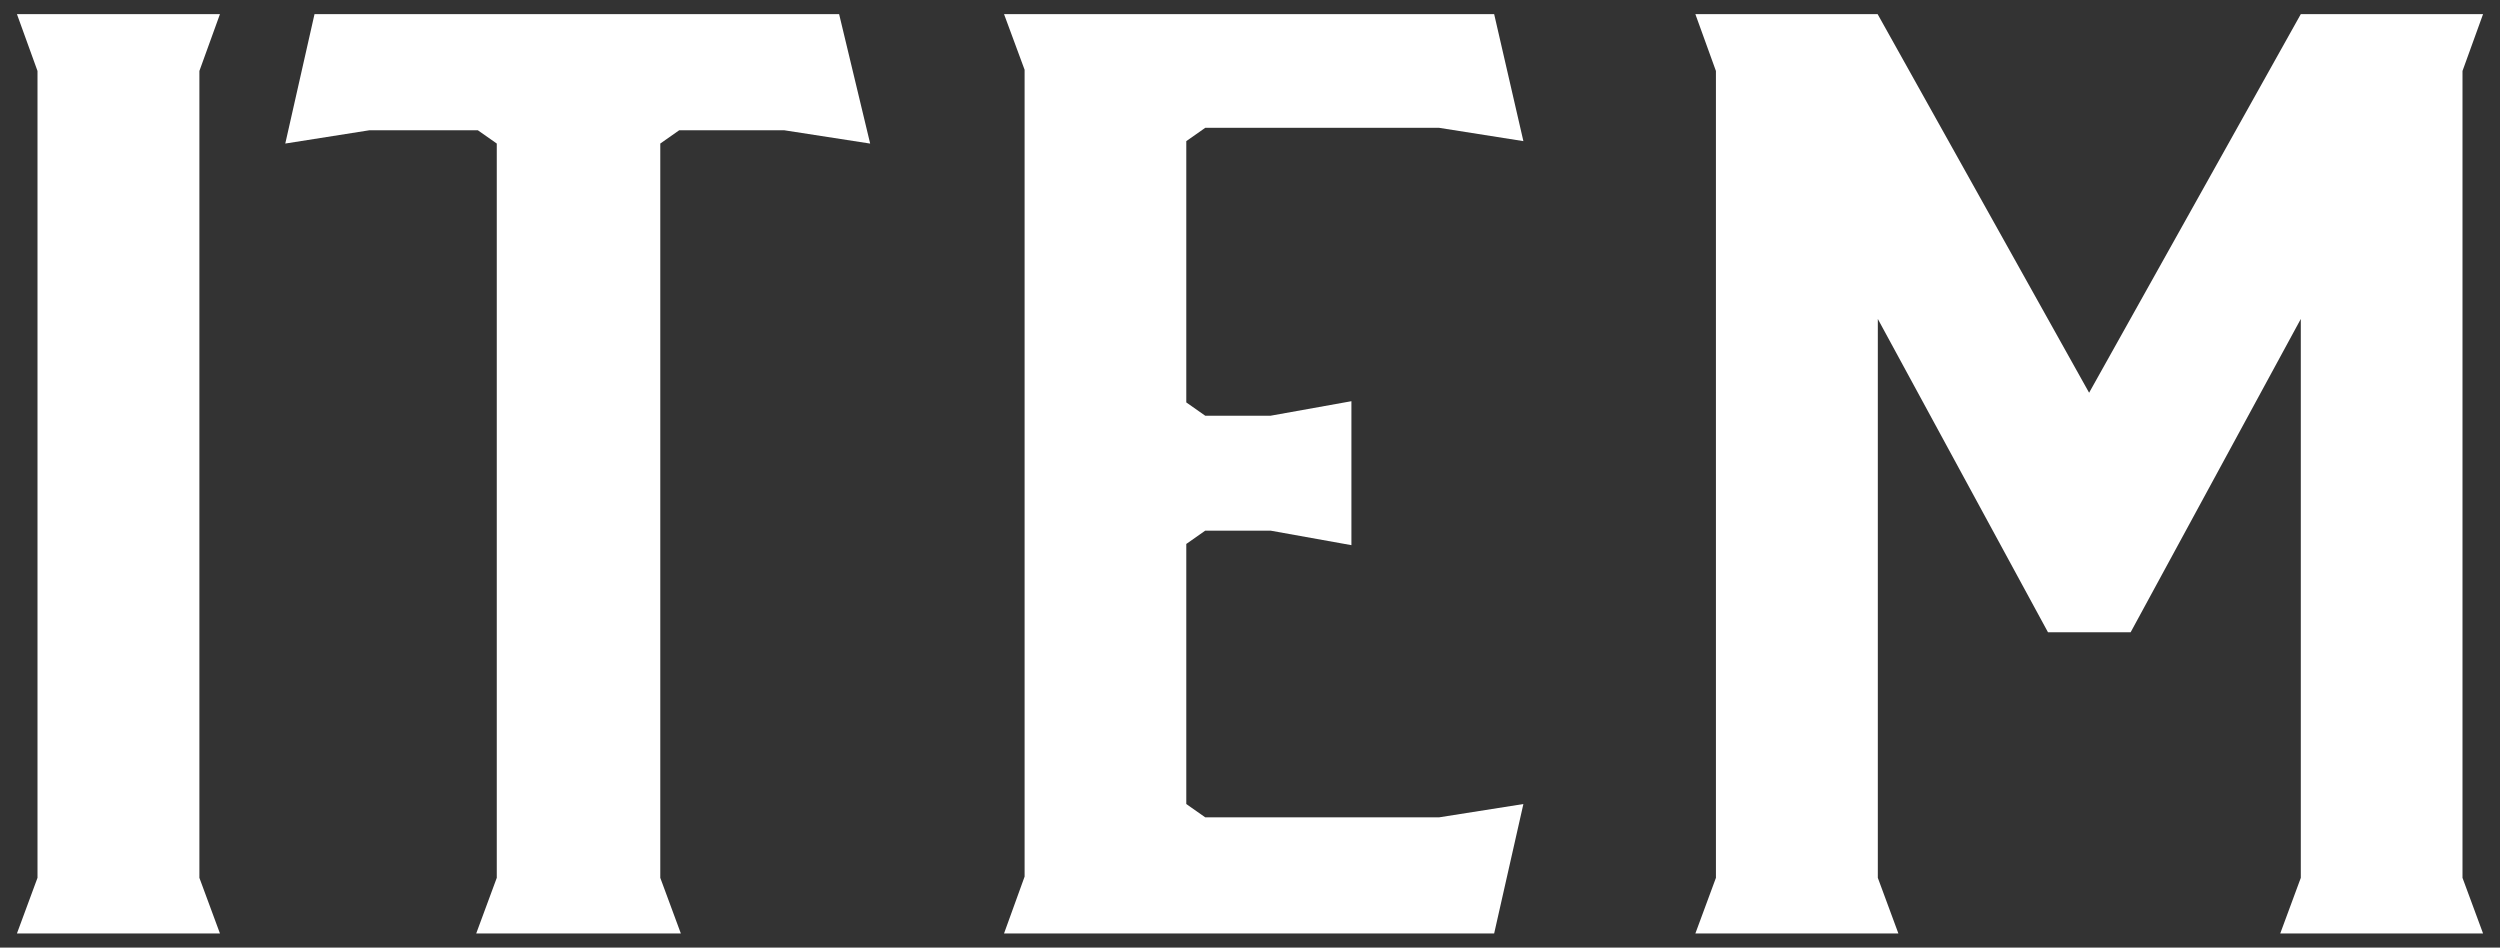 <?xml version="1.0" encoding="UTF-8"?><svg id="_背景" xmlns="http://www.w3.org/2000/svg" width="124" height="47" viewBox="0 0 124 47"><rect x="0" y="0" width="124" height="47" fill="#333333" stroke="none"/><defs><style>.cls-1{fill:none;}.cls-2{fill:#fff;}</style></defs><path class="cls-2" d="M10.91,46.3H.84l1.02-2.76V3.52L.84.7h10.07l-1.02,2.82v40.02l1.02,2.76Z"/><path class="cls-2" d="M43.15,7.12l-4.26-.66h-5.2l-.94.66v36.42l1.02,2.76h-10.15l1.02-2.76V7.12l-.94-.66h-5.37l-4.18.66,1.45-6.42h26.02l1.54,6.42Z"/><path class="cls-2" d="M49.8,46.3l1.02-2.82V3.46l-1.02-2.76h24.31l1.45,6.3-4.18-.66h-11.6l-.94.66v12.96l.94.66h3.24l4.01-.72v7.14l-4.01-.72h-3.24l-.94.66v12.9l.94.66h11.6l4.18-.66-1.45,6.42h-24.31Z"/><path class="cls-2" d="M105.67,31.36h-4.09l-8.44-15.54v27.72l1.02,2.76h-10.07l1.02-2.76V3.52l-1.02-2.82h9.04l10.49,18.78L114.12.7h9.04l-1.02,2.82v40.02l1.02,2.76h-10.06l1.02-2.76V15.82l-8.44,15.54Z"/><rect id="_x3C_スライス_x3E_" class="cls-1" width="124" height="47"/></svg>